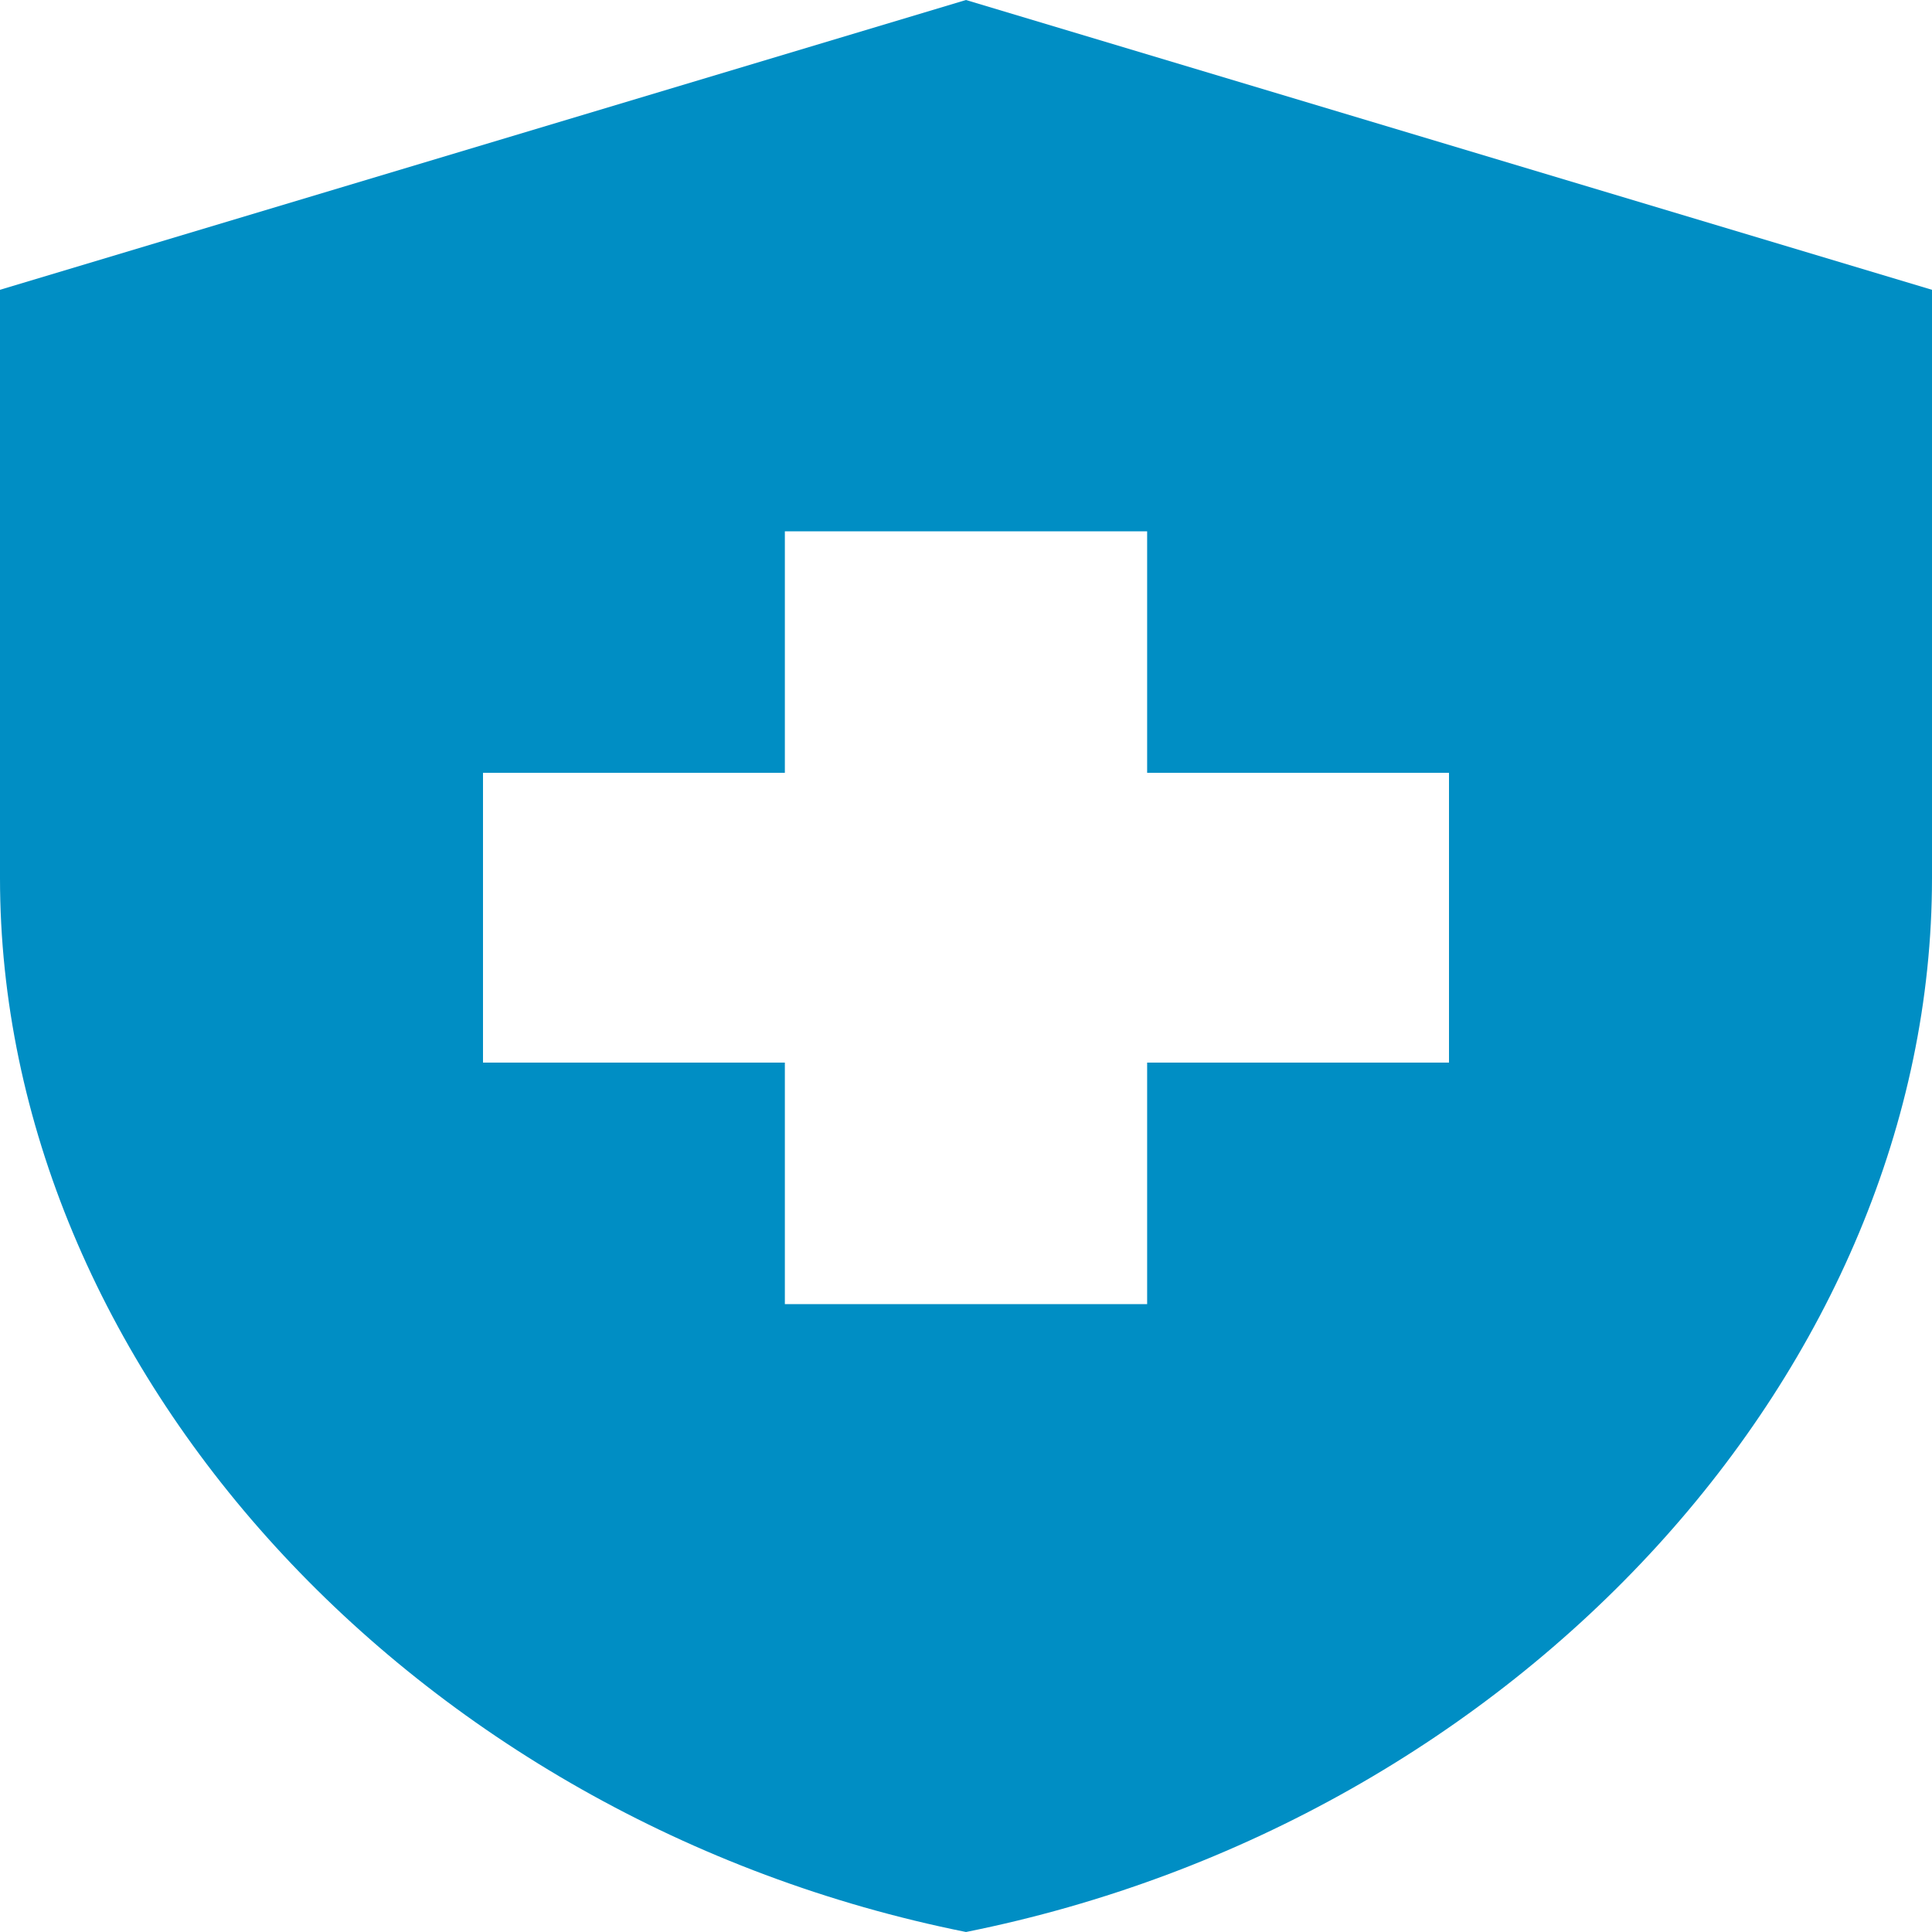 <?xml version="1.0" encoding="utf-8"?>
<svg xmlns="http://www.w3.org/2000/svg" fill="none" height="50" viewBox="0 0 50 50" width="50">
<path d="M20.312 27.5H12.5V20H20.312V13.75H29.688V20H37.5V27.5H29.688V33.75H20.312V27.5ZM25 0L0 7.5V22.725C0 35.35 10.656 47.125 25 50C39.344 47.125 50 35.35 50 22.725V7.5L25 0Z" fill="#008EC4"/>
</svg>